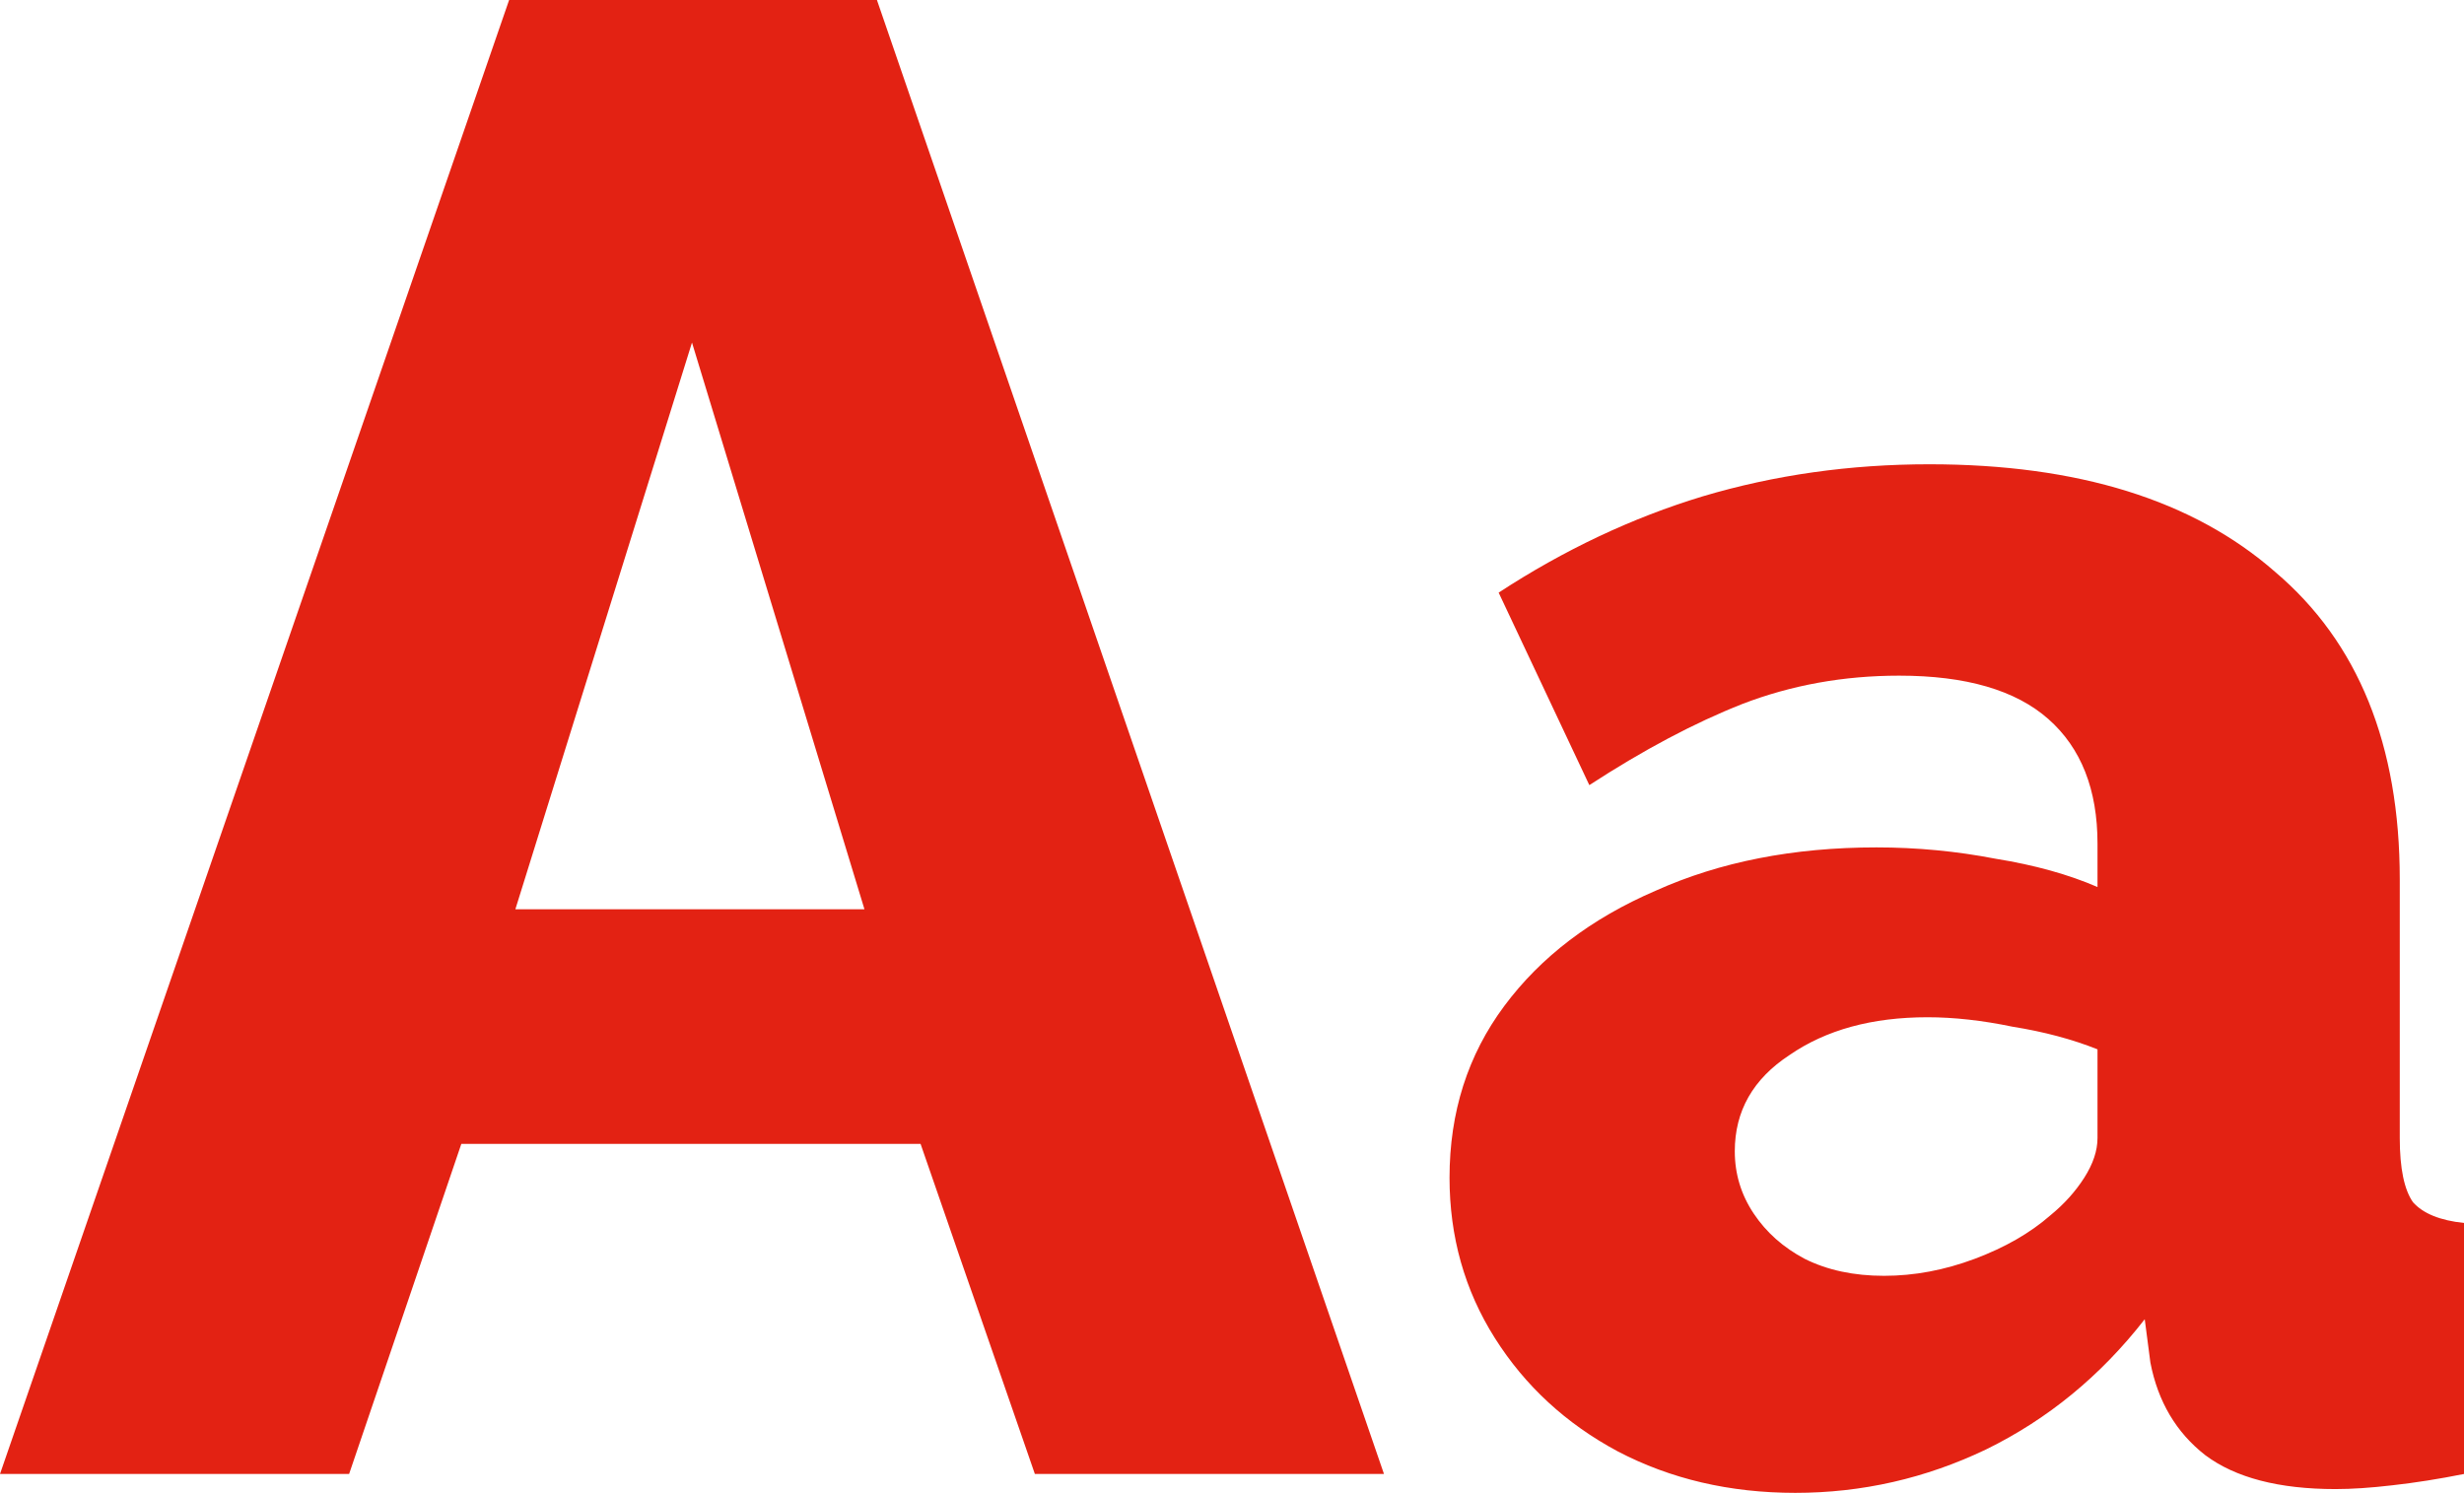 <?xml version="1.0" encoding="UTF-8"?> <svg xmlns="http://www.w3.org/2000/svg" width="505" height="306" viewBox="0 0 505 306" fill="none"><path d="M104.345 0H179.729L283.649 302.131H212.098L188.673 234.471H94.55L71.551 302.131H0L104.345 0ZM177.174 186.385L141.824 70.214L105.623 186.385H177.174Z" fill="#E32213"></path><path d="M297.084 241.396C297.084 227.985 300.827 216.25 308.312 206.192C315.798 196.134 326.122 188.268 339.287 182.594C352.451 176.662 367.551 173.697 384.587 173.697C392.847 173.697 400.977 174.47 408.979 176.018C416.981 177.307 423.95 179.241 429.887 181.82V172.923C429.887 161.833 426.531 153.322 419.82 147.391C413.109 141.459 402.913 138.493 389.233 138.493C377.876 138.493 367.164 140.427 357.097 144.296C347.288 148.164 336.834 153.709 325.735 160.93L307.151 121.472C320.573 112.703 334.511 106.126 348.966 101.742C363.679 97.358 379.166 95.166 395.428 95.166C425.886 95.166 449.504 102.516 466.282 117.216C483.318 131.659 491.836 152.678 491.836 180.273V233.272C491.836 239.461 492.739 243.846 494.546 246.425C496.611 248.746 500.096 250.164 505 250.68V302.131C499.838 303.163 494.933 303.937 490.287 304.453C485.899 304.968 482.027 305.226 478.672 305.226C467.056 305.226 458.151 302.905 451.956 298.263C446.019 293.621 442.277 287.302 440.728 279.307L439.566 270.41C430.532 282.015 419.691 290.913 407.043 297.102C394.653 303.034 381.618 306 367.938 306C354.516 306 342.384 303.163 331.543 297.489C320.96 291.815 312.571 284.078 306.376 274.278C300.181 264.478 297.084 253.517 297.084 241.396ZM420.207 249.133C423.047 246.812 425.37 244.233 427.177 241.396C428.983 238.559 429.887 235.851 429.887 233.272V215.09C424.724 213.027 418.917 211.479 412.464 210.448C406.269 209.158 400.461 208.513 395.041 208.513C383.683 208.513 374.262 211.092 366.776 216.25C359.291 221.15 355.548 227.727 355.548 235.98C355.548 240.622 356.839 244.877 359.42 248.746C362.001 252.614 365.486 255.709 369.874 258.03C374.52 260.351 379.941 261.512 386.135 261.512C392.33 261.512 398.525 260.351 404.72 258.03C410.915 255.709 416.077 252.743 420.207 249.133Z" fill="#E32213"></path></svg> 